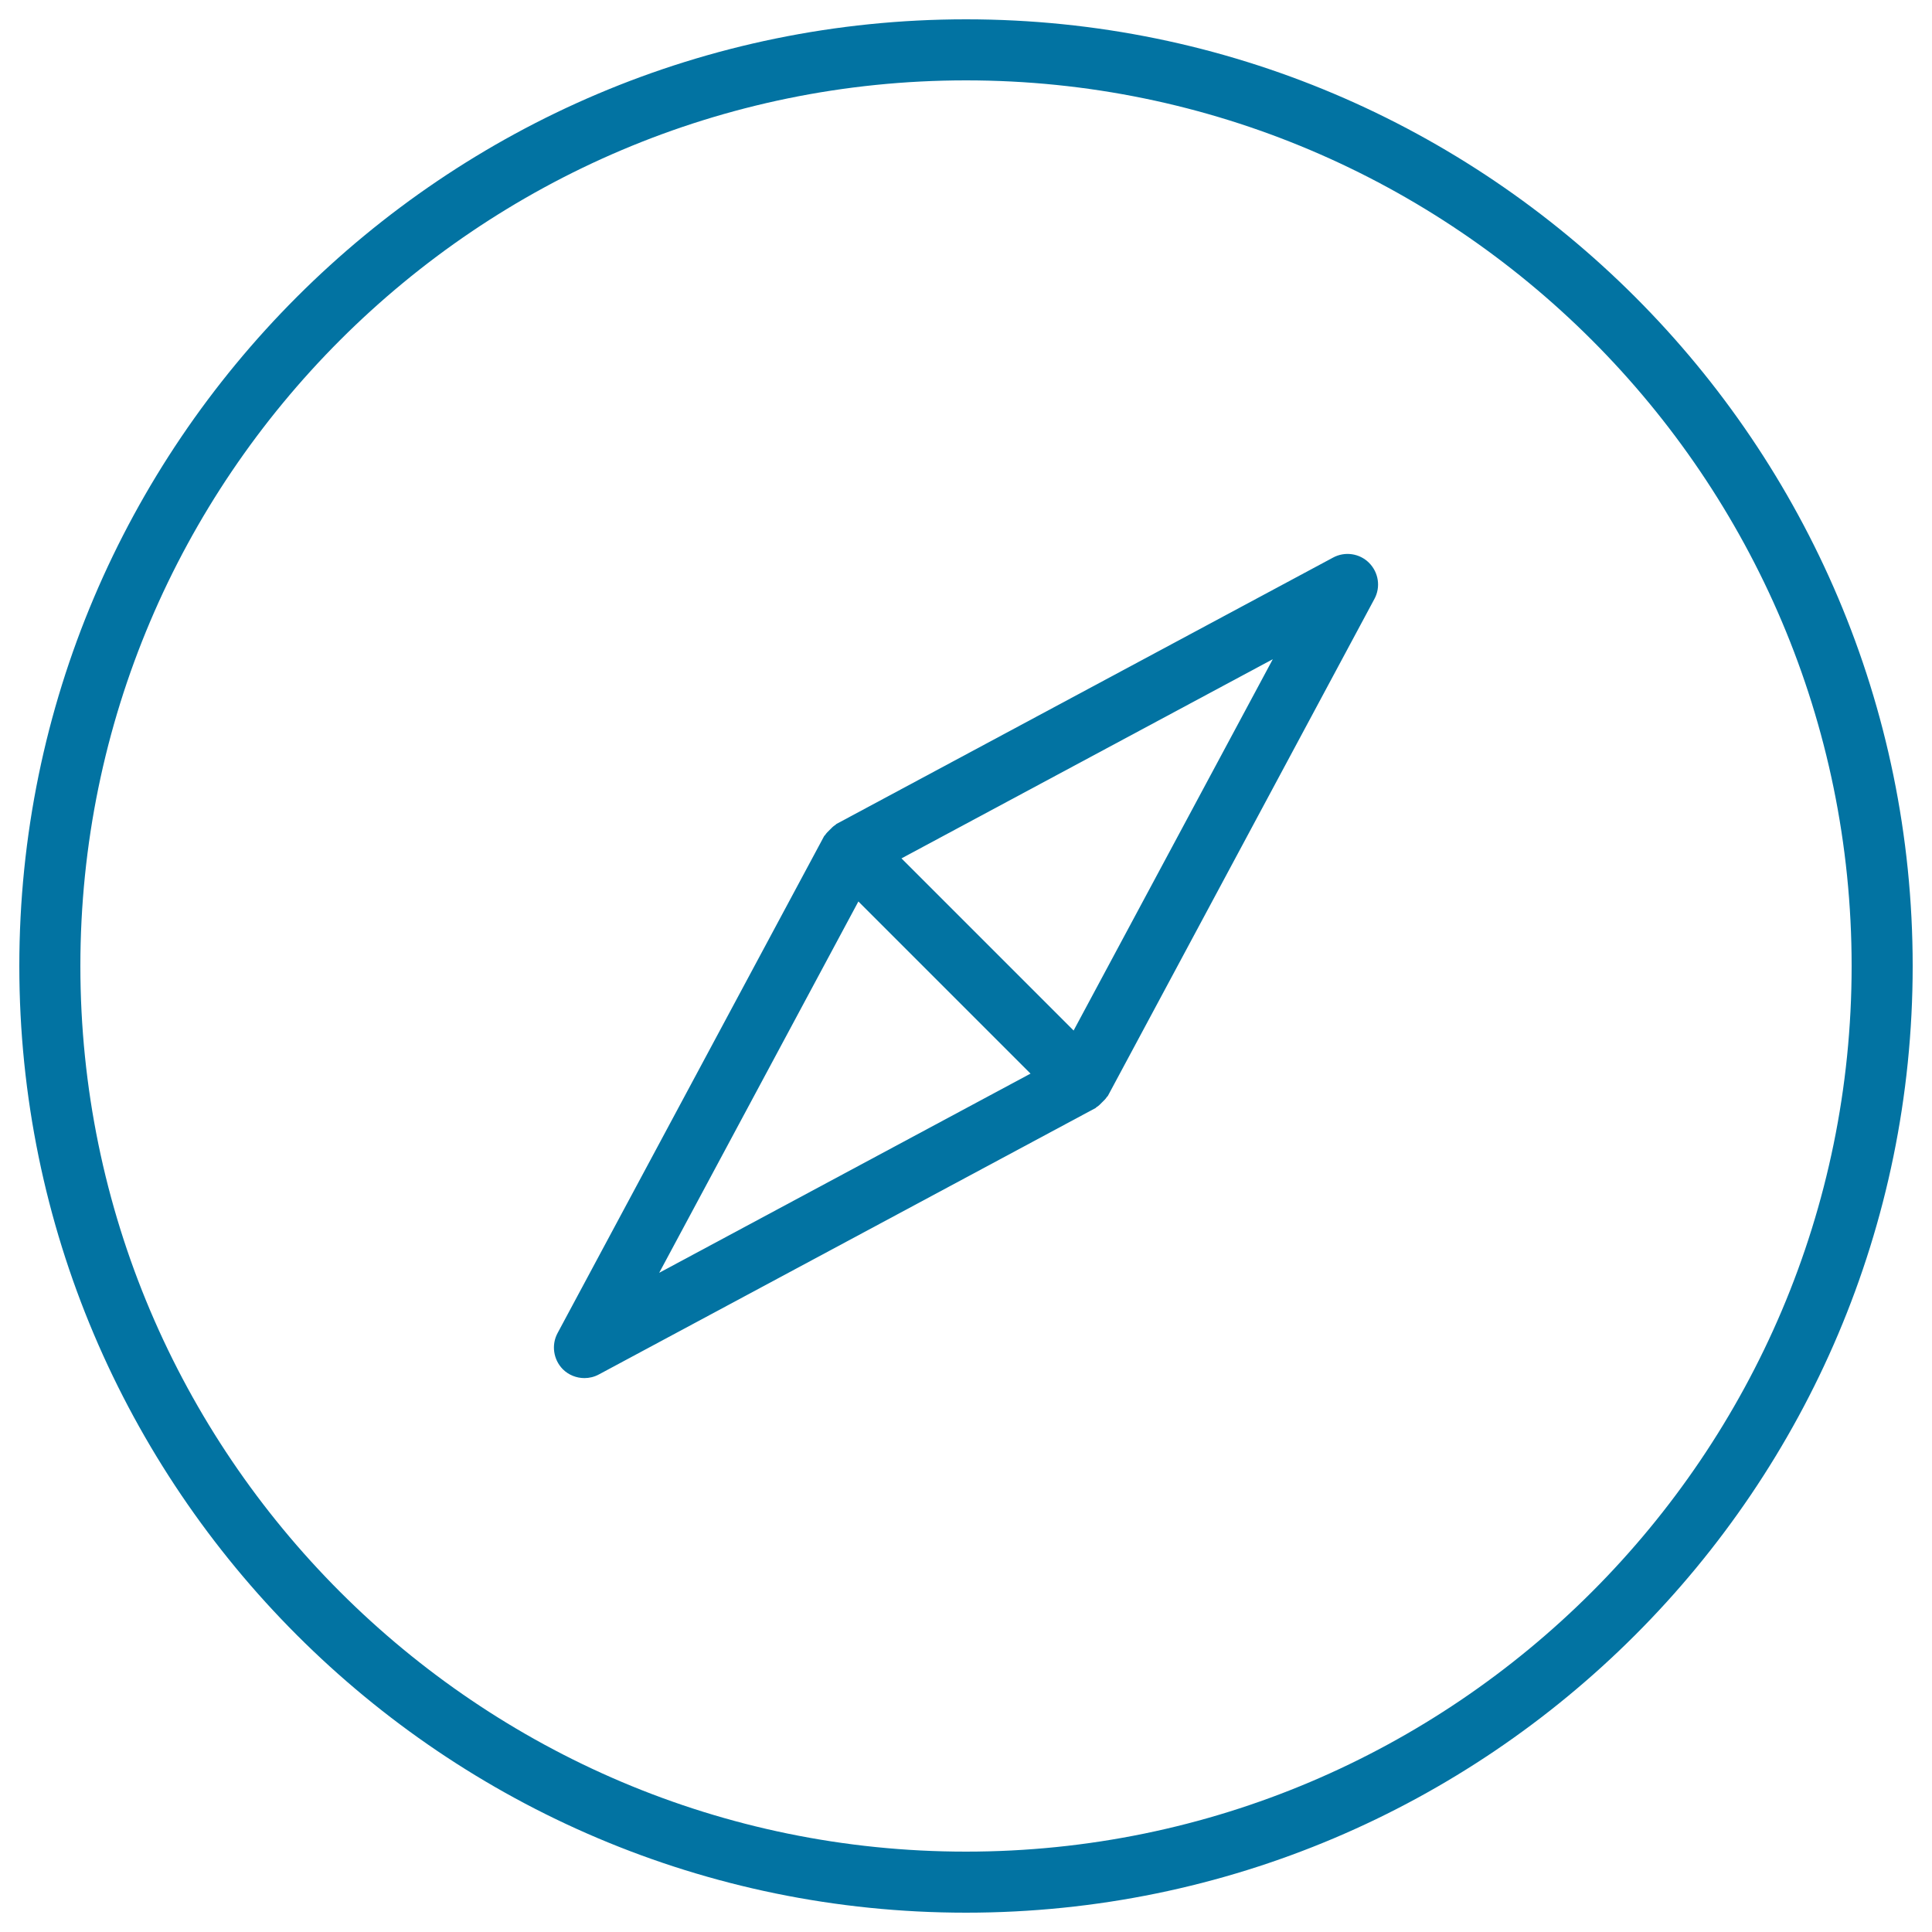 <svg xmlns="http://www.w3.org/2000/svg" viewBox="0 0 1000 1000" style="fill:#0273a2">
<title>Orientation Compass SVG icon</title>
<g><g><path d="M500,10C229.8,10,10,229.8,10,500s219.8,490,490,490s490-219.8,490-490S770.2,10,500,10z M500,958.4C247.3,958.4,41.6,752.7,41.6,500S247.3,41.6,500,41.6S958.4,247.3,958.4,500S752.7,958.4,500,958.4z"/><path d="M690,288.6L432.9,426.5c-0.3,0.2-0.4,0.5-0.7,0.6c-1,0.6-1.8,1.5-2.7,2.4c-0.9,0.9-1.8,1.7-2.4,2.7c-0.2,0.3-0.5,0.4-0.6,0.7L288.6,690c-3.3,6.1-2.2,13.7,2.7,18.7c3,3,7.1,4.6,11.2,4.6c2.5,0,5.1-0.6,7.5-1.9l257.1-137.9c0.3-0.2,0.4-0.5,0.7-0.6c1-0.6,1.8-1.5,2.7-2.4c0.9-0.9,1.8-1.7,2.4-2.7c0.2-0.3,0.5-0.4,0.6-0.7L711.4,310c3.3-6.1,2.2-13.7-2.8-18.7C703.7,286.4,696.1,285.3,690,288.6z M341.2,658.8l103.1-192.2l89.1,89.1L341.2,658.8z M555.7,533.4l-89.1-89.1l192.2-103.1L555.7,533.4z"/></g></g>
</svg>